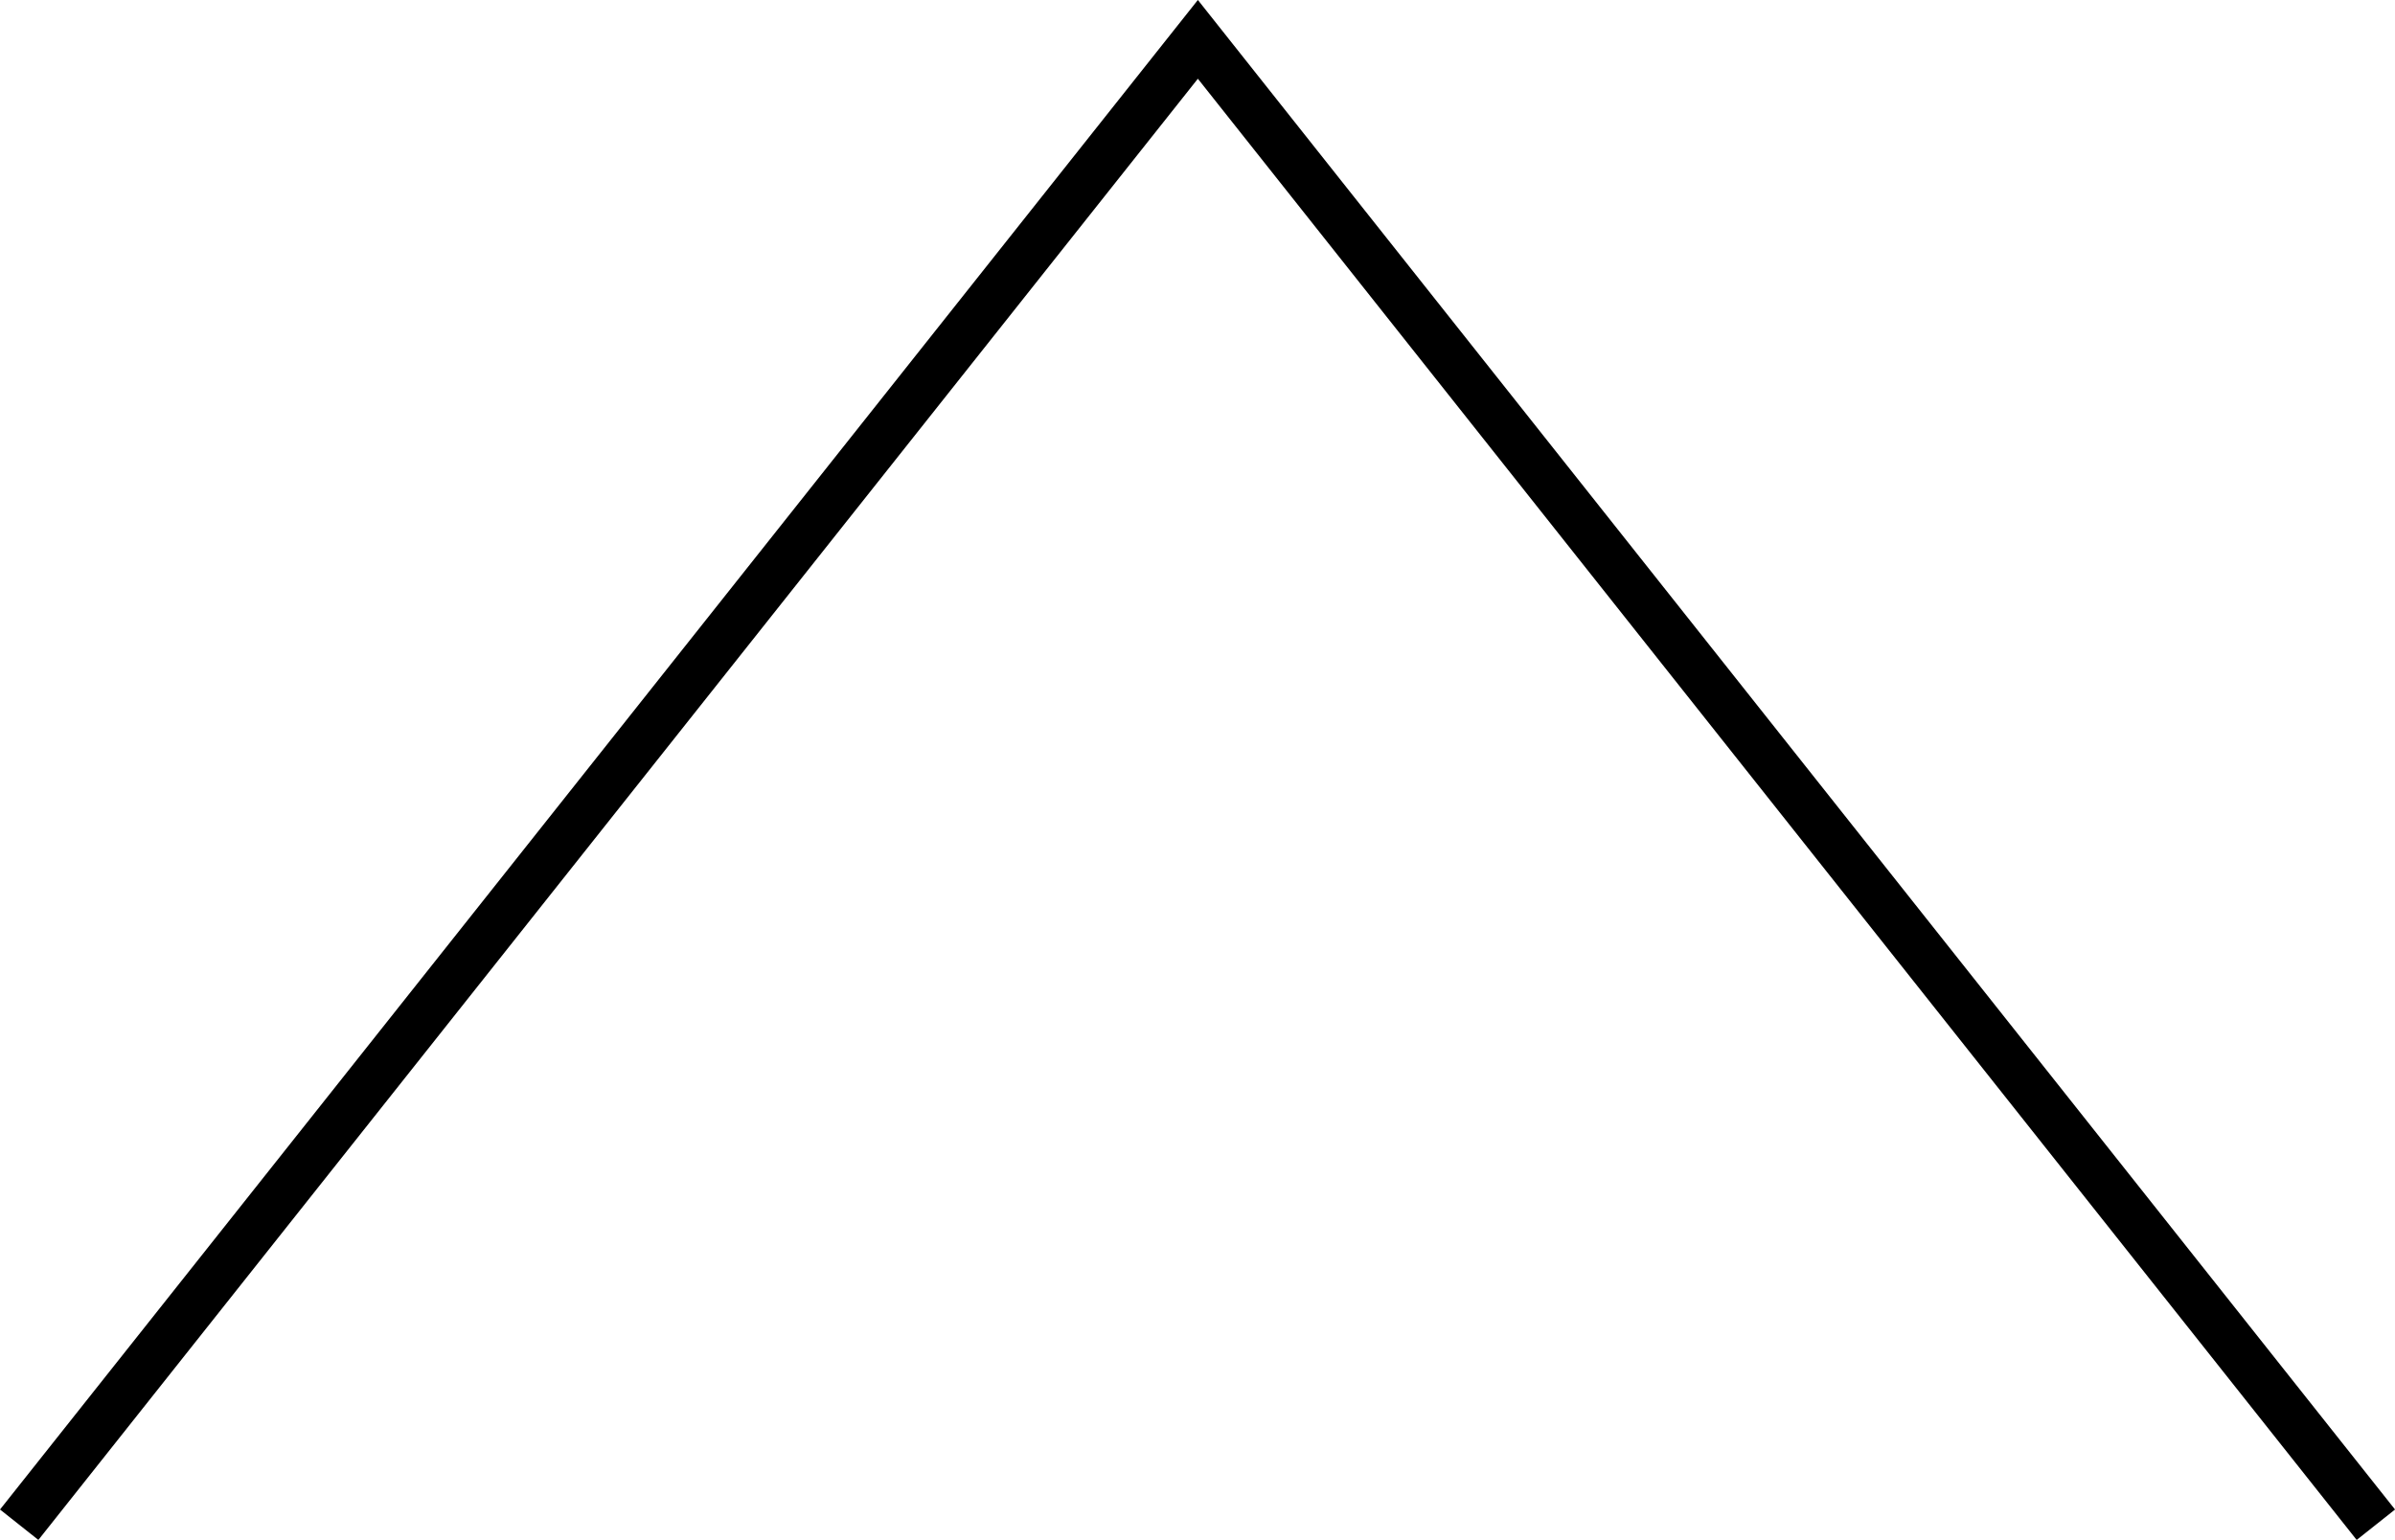 <svg xmlns="http://www.w3.org/2000/svg" width="48.915" height="31.461" viewBox="0 0 48.915 31.461">
  <path id="パス_554" data-name="パス 554" d="M0,0,30.346,24.073,0,48.132" transform="translate(0.392 31.15) rotate(-90)" fill="none" stroke="#000" stroke-width="1"/>
</svg>
